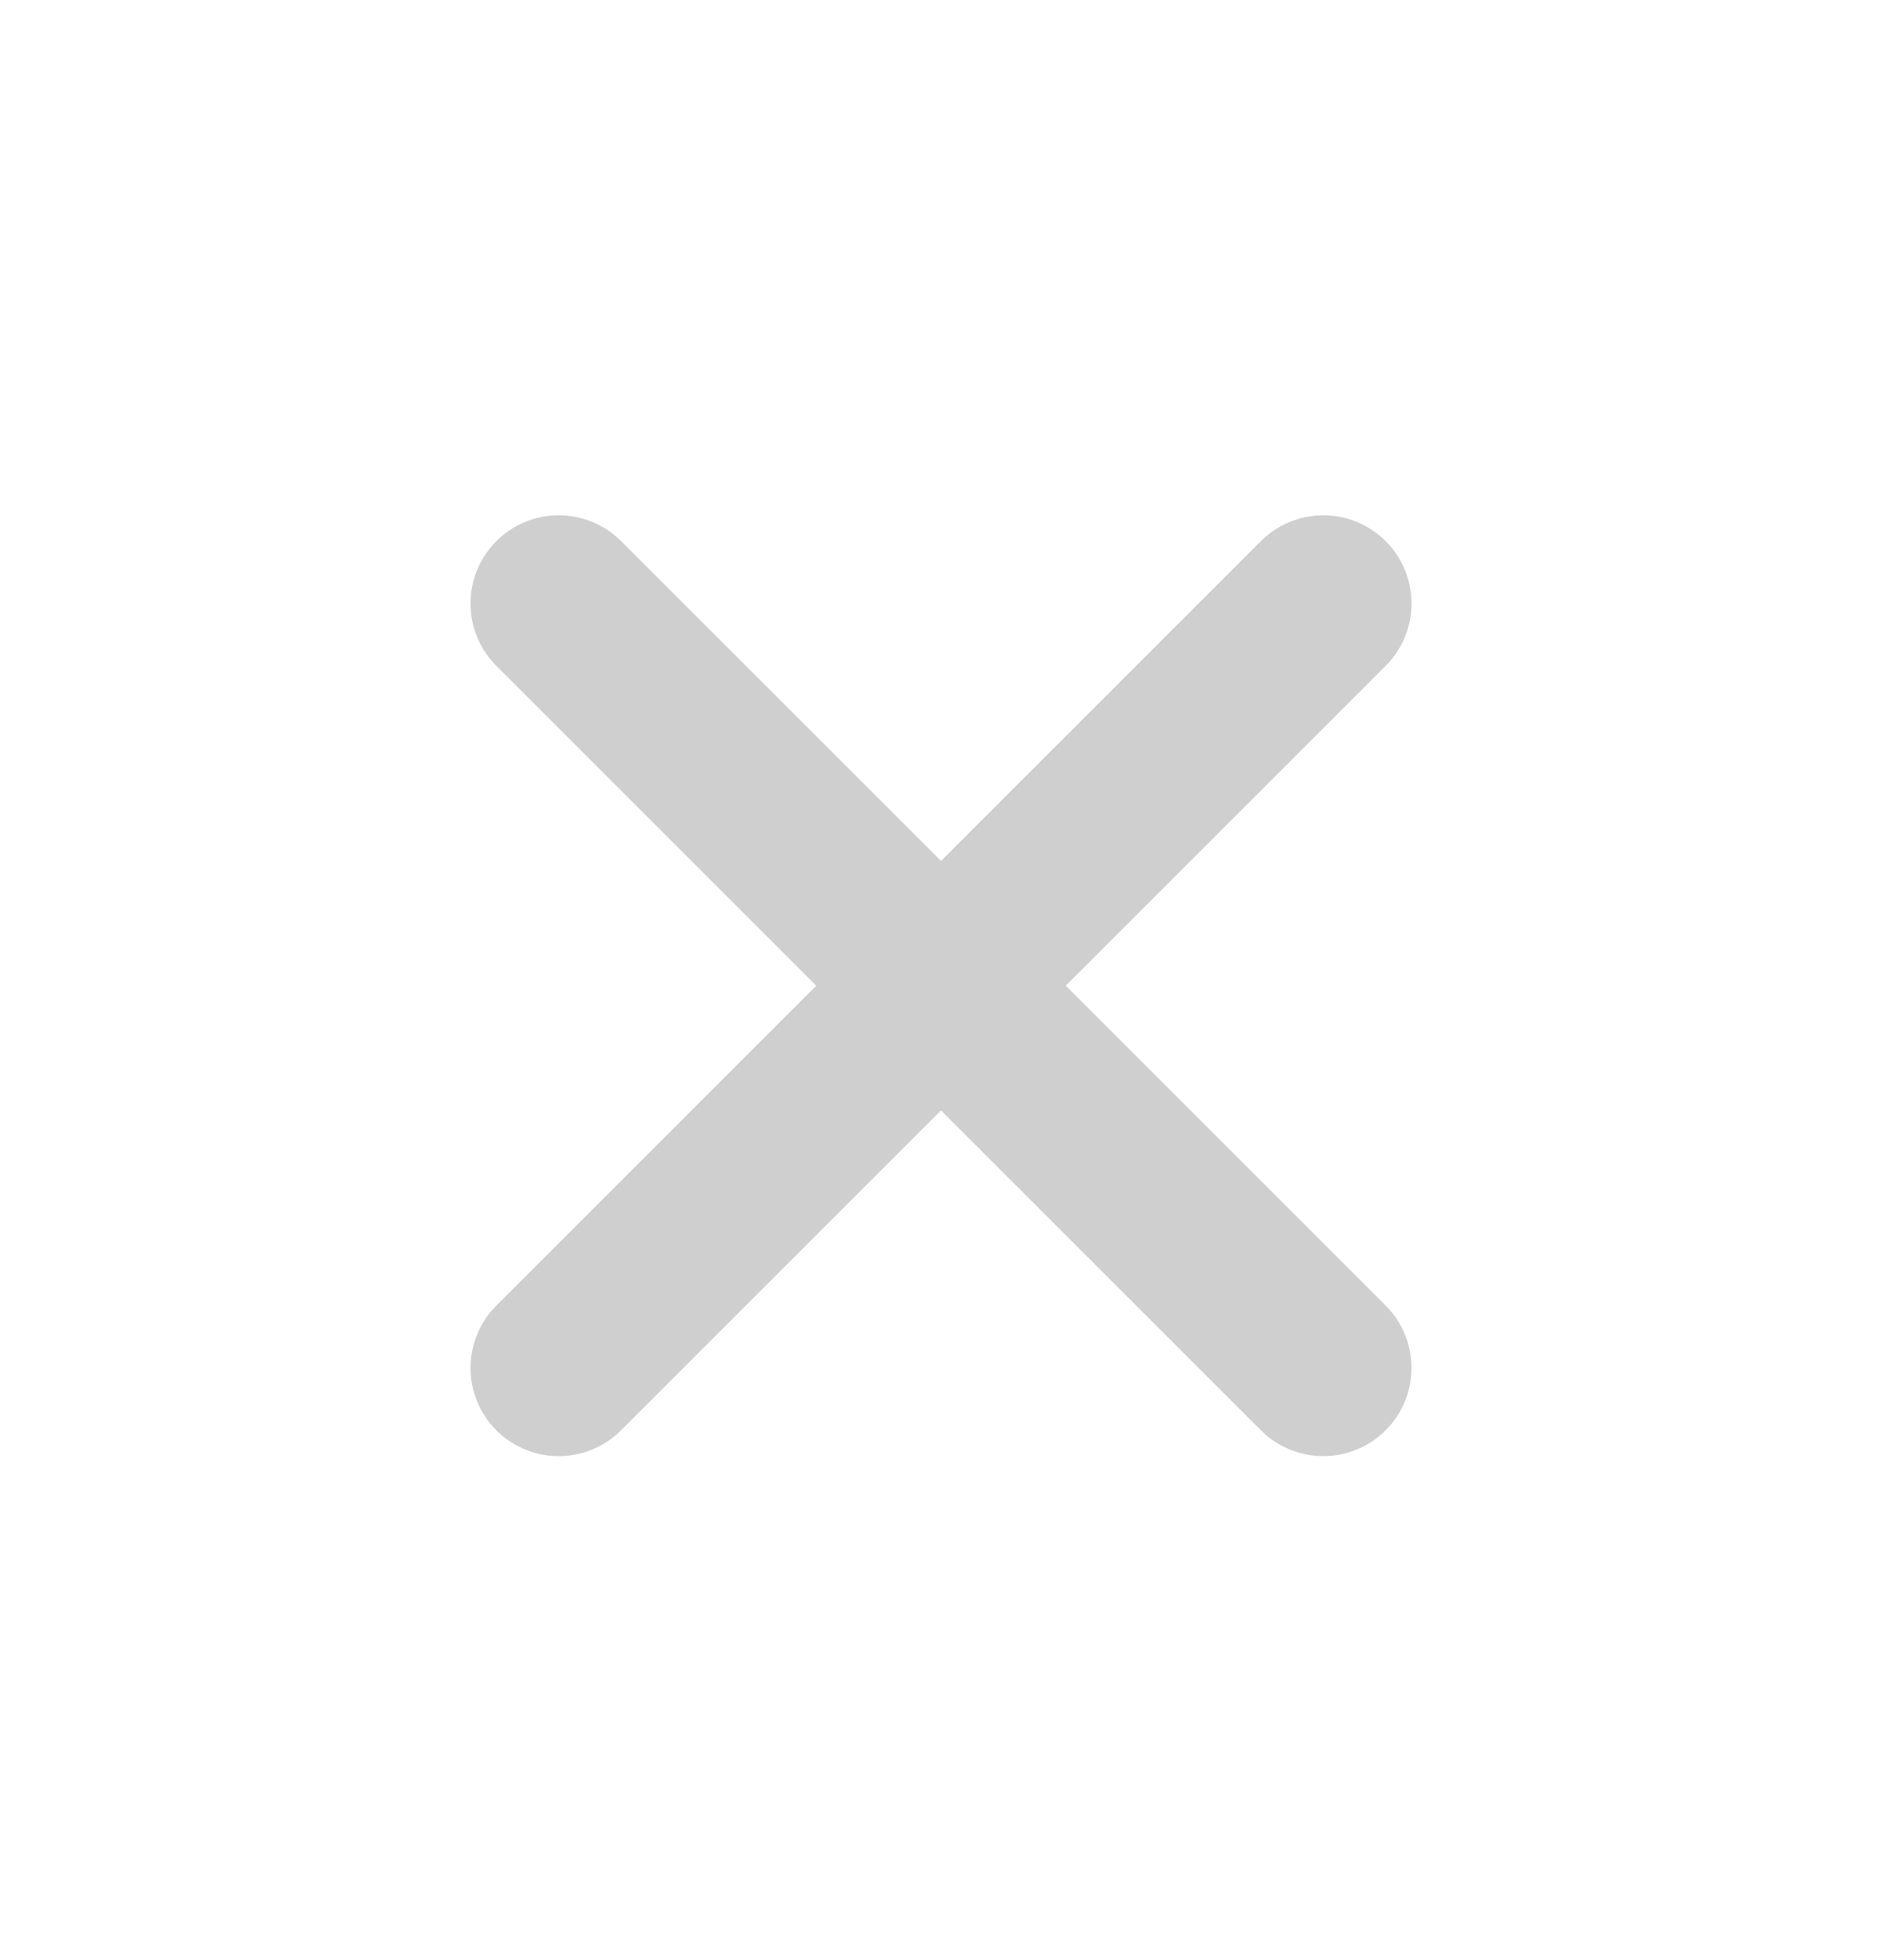 <?xml version="1.0" encoding="UTF-8"?> <svg xmlns="http://www.w3.org/2000/svg" width="24" height="25" viewBox="0 0 24 25" fill="none"><path d="M16.875 7.697L7.125 17.447M7.125 7.697L16.875 17.447" stroke="#CFCFCF" stroke-width="2.25" stroke-linecap="round" stroke-linejoin="round"></path></svg> 